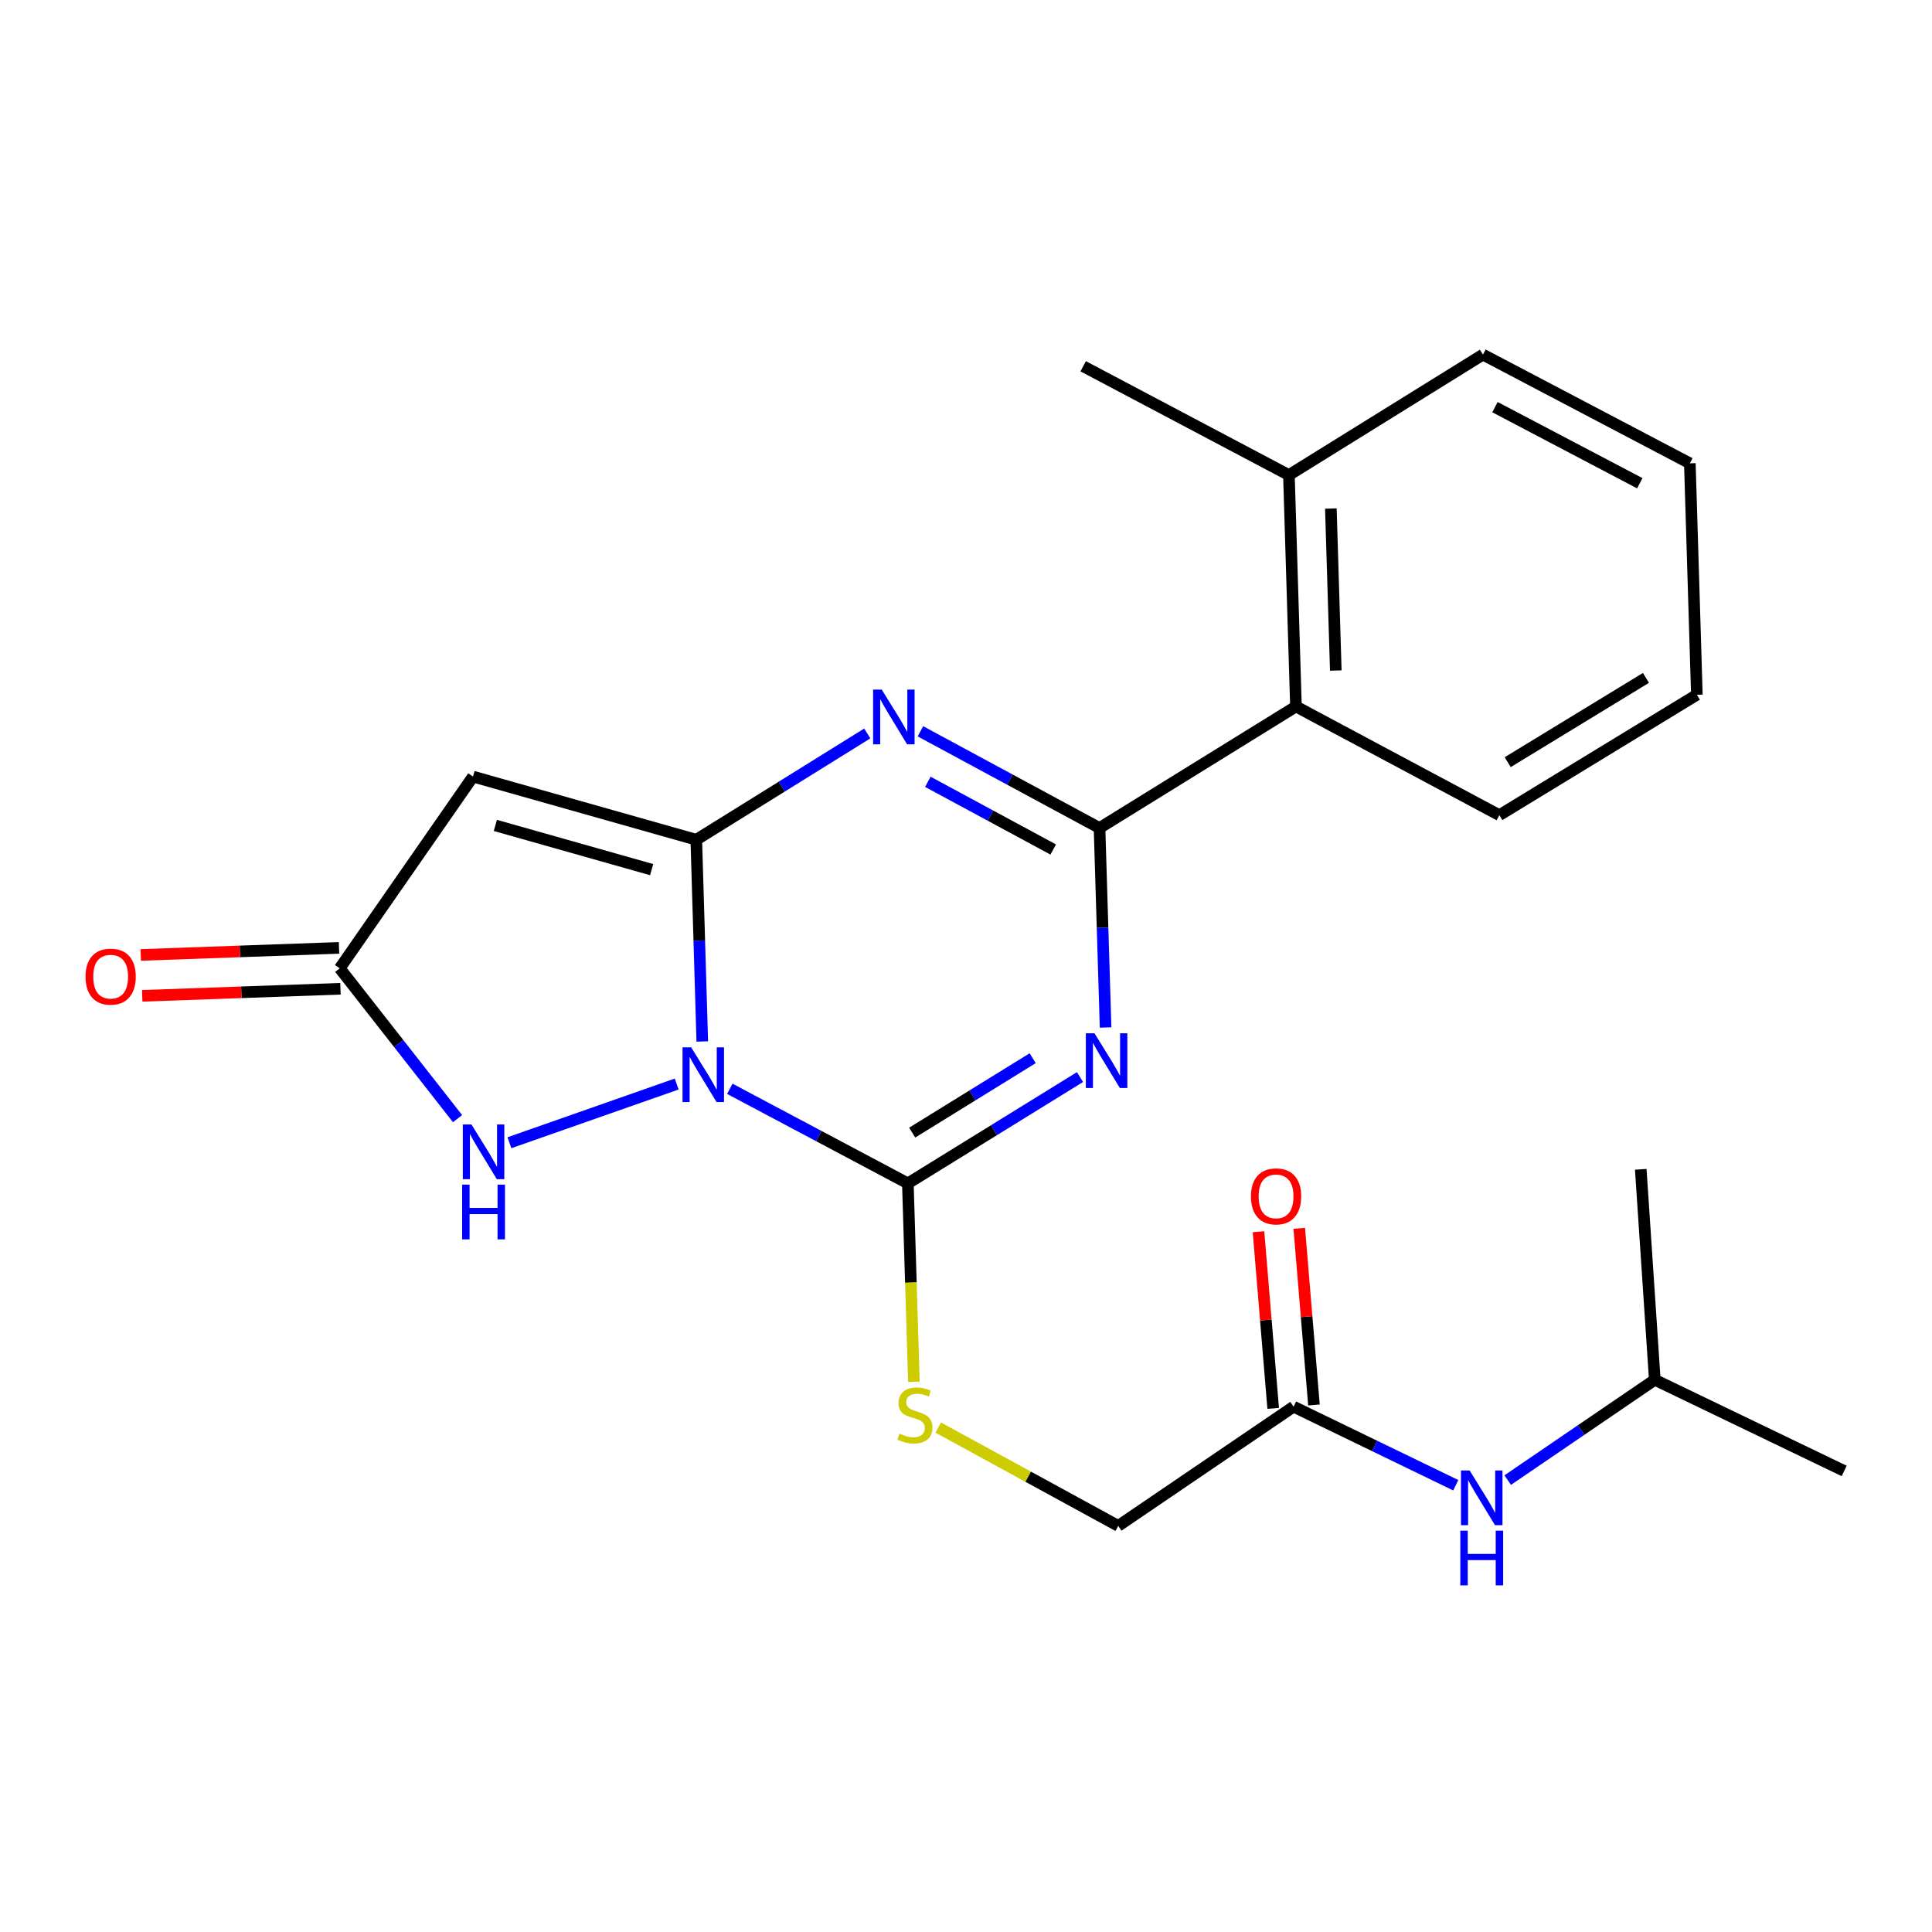 <?xml version='1.0' encoding='iso-8859-1'?>
<svg version='1.1' baseProfile='full'
              xmlns='http://www.w3.org/2000/svg'
                      xmlns:rdkit='http://www.rdkit.org/xml'
                      xmlns:xlink='http://www.w3.org/1999/xlink'
                  xml:space='preserve'
width='1000px' height='1000px' viewBox='0 0 1000 1000'>
<!-- END OF HEADER -->
<rect style='opacity:1.0;fill:#FFFFFF;stroke:none' width='1000' height='1000' x='0' y='0'> </rect>
<path class='bond-0' d='M 363.499,539.061 L 361.948,486.854' style='fill:none;fill-rule:evenodd;stroke:#0000FF;stroke-width:6px;stroke-linecap:butt;stroke-linejoin:miter;stroke-opacity:1' />
<path class='bond-0' d='M 361.948,486.854 L 360.398,434.647' style='fill:none;fill-rule:evenodd;stroke:#000000;stroke-width:6px;stroke-linecap:butt;stroke-linejoin:miter;stroke-opacity:1' />
<path class='bond-2' d='M 377.747,563.559 L 423.827,588.035' style='fill:none;fill-rule:evenodd;stroke:#0000FF;stroke-width:6px;stroke-linecap:butt;stroke-linejoin:miter;stroke-opacity:1' />
<path class='bond-2' d='M 423.827,588.035 L 469.907,612.511' style='fill:none;fill-rule:evenodd;stroke:#000000;stroke-width:6px;stroke-linecap:butt;stroke-linejoin:miter;stroke-opacity:1' />
<path class='bond-6' d='M 350.257,561.09 L 263.677,591.481' style='fill:none;fill-rule:evenodd;stroke:#0000FF;stroke-width:6px;stroke-linecap:butt;stroke-linejoin:miter;stroke-opacity:1' />
<path class='bond-3' d='M 360.398,434.647 L 404.648,407.143' style='fill:none;fill-rule:evenodd;stroke:#000000;stroke-width:6px;stroke-linecap:butt;stroke-linejoin:miter;stroke-opacity:1' />
<path class='bond-3' d='M 404.648,407.143 L 448.898,379.638' style='fill:none;fill-rule:evenodd;stroke:#0000FF;stroke-width:6px;stroke-linecap:butt;stroke-linejoin:miter;stroke-opacity:1' />
<path class='bond-5' d='M 360.398,434.647 L 244.818,401.952' style='fill:none;fill-rule:evenodd;stroke:#000000;stroke-width:6px;stroke-linecap:butt;stroke-linejoin:miter;stroke-opacity:1' />
<path class='bond-5' d='M 337.296,450.12 L 256.39,427.234' style='fill:none;fill-rule:evenodd;stroke:#000000;stroke-width:6px;stroke-linecap:butt;stroke-linejoin:miter;stroke-opacity:1' />
<path class='bond-1' d='M 559.007,557.49 L 514.457,585.001' style='fill:none;fill-rule:evenodd;stroke:#0000FF;stroke-width:6px;stroke-linecap:butt;stroke-linejoin:miter;stroke-opacity:1' />
<path class='bond-1' d='M 514.457,585.001 L 469.907,612.511' style='fill:none;fill-rule:evenodd;stroke:#000000;stroke-width:6px;stroke-linecap:butt;stroke-linejoin:miter;stroke-opacity:1' />
<path class='bond-1' d='M 534.515,547.725 L 503.33,566.982' style='fill:none;fill-rule:evenodd;stroke:#0000FF;stroke-width:6px;stroke-linecap:butt;stroke-linejoin:miter;stroke-opacity:1' />
<path class='bond-1' d='M 503.33,566.982 L 472.145,586.24' style='fill:none;fill-rule:evenodd;stroke:#000000;stroke-width:6px;stroke-linecap:butt;stroke-linejoin:miter;stroke-opacity:1' />
<path class='bond-4' d='M 572.247,531.82 L 570.679,480.198' style='fill:none;fill-rule:evenodd;stroke:#0000FF;stroke-width:6px;stroke-linecap:butt;stroke-linejoin:miter;stroke-opacity:1' />
<path class='bond-4' d='M 570.679,480.198 L 569.11,428.576' style='fill:none;fill-rule:evenodd;stroke:#000000;stroke-width:6px;stroke-linecap:butt;stroke-linejoin:miter;stroke-opacity:1' />
<path class='bond-9' d='M 469.907,612.511 L 471.47,663.855' style='fill:none;fill-rule:evenodd;stroke:#000000;stroke-width:6px;stroke-linecap:butt;stroke-linejoin:miter;stroke-opacity:1' />
<path class='bond-9' d='M 471.47,663.855 L 473.033,715.198' style='fill:none;fill-rule:evenodd;stroke:#CCCC00;stroke-width:6px;stroke-linecap:butt;stroke-linejoin:miter;stroke-opacity:1' />
<path class='bond-25' d='M 476.413,378.524 L 522.761,403.55' style='fill:none;fill-rule:evenodd;stroke:#0000FF;stroke-width:6px;stroke-linecap:butt;stroke-linejoin:miter;stroke-opacity:1' />
<path class='bond-25' d='M 522.761,403.55 L 569.11,428.576' style='fill:none;fill-rule:evenodd;stroke:#000000;stroke-width:6px;stroke-linecap:butt;stroke-linejoin:miter;stroke-opacity:1' />
<path class='bond-25' d='M 480.256,404.666 L 512.7,422.184' style='fill:none;fill-rule:evenodd;stroke:#0000FF;stroke-width:6px;stroke-linecap:butt;stroke-linejoin:miter;stroke-opacity:1' />
<path class='bond-25' d='M 512.7,422.184 L 545.144,439.703' style='fill:none;fill-rule:evenodd;stroke:#000000;stroke-width:6px;stroke-linecap:butt;stroke-linejoin:miter;stroke-opacity:1' />
<path class='bond-8' d='M 569.11,428.576 L 670.784,365.68' style='fill:none;fill-rule:evenodd;stroke:#000000;stroke-width:6px;stroke-linecap:butt;stroke-linejoin:miter;stroke-opacity:1' />
<path class='bond-24' d='M 244.818,401.952 L 175.851,501.202' style='fill:none;fill-rule:evenodd;stroke:#000000;stroke-width:6px;stroke-linecap:butt;stroke-linejoin:miter;stroke-opacity:1' />
<path class='bond-7' d='M 236.827,579.004 L 206.339,540.103' style='fill:none;fill-rule:evenodd;stroke:#0000FF;stroke-width:6px;stroke-linecap:butt;stroke-linejoin:miter;stroke-opacity:1' />
<path class='bond-7' d='M 206.339,540.103 L 175.851,501.202' style='fill:none;fill-rule:evenodd;stroke:#000000;stroke-width:6px;stroke-linecap:butt;stroke-linejoin:miter;stroke-opacity:1' />
<path class='bond-12' d='M 175.474,490.62 L 124.167,492.447' style='fill:none;fill-rule:evenodd;stroke:#000000;stroke-width:6px;stroke-linecap:butt;stroke-linejoin:miter;stroke-opacity:1' />
<path class='bond-12' d='M 124.167,492.447 L 72.86,494.275' style='fill:none;fill-rule:evenodd;stroke:#FF0000;stroke-width:6px;stroke-linecap:butt;stroke-linejoin:miter;stroke-opacity:1' />
<path class='bond-12' d='M 176.228,511.784 L 124.921,513.611' style='fill:none;fill-rule:evenodd;stroke:#000000;stroke-width:6px;stroke-linecap:butt;stroke-linejoin:miter;stroke-opacity:1' />
<path class='bond-12' d='M 124.921,513.611 L 73.614,515.439' style='fill:none;fill-rule:evenodd;stroke:#FF0000;stroke-width:6px;stroke-linecap:butt;stroke-linejoin:miter;stroke-opacity:1' />
<path class='bond-13' d='M 670.784,365.68 L 667.137,245.888' style='fill:none;fill-rule:evenodd;stroke:#000000;stroke-width:6px;stroke-linecap:butt;stroke-linejoin:miter;stroke-opacity:1' />
<path class='bond-13' d='M 691.404,347.067 L 688.851,263.212' style='fill:none;fill-rule:evenodd;stroke:#000000;stroke-width:6px;stroke-linecap:butt;stroke-linejoin:miter;stroke-opacity:1' />
<path class='bond-17' d='M 670.784,365.68 L 776.069,421.929' style='fill:none;fill-rule:evenodd;stroke:#000000;stroke-width:6px;stroke-linecap:butt;stroke-linejoin:miter;stroke-opacity:1' />
<path class='bond-15' d='M 485.632,738.912 L 532.212,764.356' style='fill:none;fill-rule:evenodd;stroke:#CCCC00;stroke-width:6px;stroke-linecap:butt;stroke-linejoin:miter;stroke-opacity:1' />
<path class='bond-15' d='M 532.212,764.356 L 578.793,789.799' style='fill:none;fill-rule:evenodd;stroke:#000000;stroke-width:6px;stroke-linecap:butt;stroke-linejoin:miter;stroke-opacity:1' />
<path class='bond-10' d='M 669.548,728.091 L 578.793,789.799' style='fill:none;fill-rule:evenodd;stroke:#000000;stroke-width:6px;stroke-linecap:butt;stroke-linejoin:miter;stroke-opacity:1' />
<path class='bond-11' d='M 669.548,728.091 L 711.521,748.424' style='fill:none;fill-rule:evenodd;stroke:#000000;stroke-width:6px;stroke-linecap:butt;stroke-linejoin:miter;stroke-opacity:1' />
<path class='bond-11' d='M 711.521,748.424 L 753.494,768.756' style='fill:none;fill-rule:evenodd;stroke:#0000FF;stroke-width:6px;stroke-linecap:butt;stroke-linejoin:miter;stroke-opacity:1' />
<path class='bond-14' d='M 680.101,727.214 L 676.298,681.494' style='fill:none;fill-rule:evenodd;stroke:#000000;stroke-width:6px;stroke-linecap:butt;stroke-linejoin:miter;stroke-opacity:1' />
<path class='bond-14' d='M 676.298,681.494 L 672.496,635.774' style='fill:none;fill-rule:evenodd;stroke:#FF0000;stroke-width:6px;stroke-linecap:butt;stroke-linejoin:miter;stroke-opacity:1' />
<path class='bond-14' d='M 658.996,728.969 L 655.194,683.249' style='fill:none;fill-rule:evenodd;stroke:#000000;stroke-width:6px;stroke-linecap:butt;stroke-linejoin:miter;stroke-opacity:1' />
<path class='bond-14' d='M 655.194,683.249 L 651.392,637.529' style='fill:none;fill-rule:evenodd;stroke:#FF0000;stroke-width:6px;stroke-linecap:butt;stroke-linejoin:miter;stroke-opacity:1' />
<path class='bond-16' d='M 780.39,766.095 L 818.455,740.134' style='fill:none;fill-rule:evenodd;stroke:#0000FF;stroke-width:6px;stroke-linecap:butt;stroke-linejoin:miter;stroke-opacity:1' />
<path class='bond-16' d='M 818.455,740.134 L 856.519,714.173' style='fill:none;fill-rule:evenodd;stroke:#000000;stroke-width:6px;stroke-linecap:butt;stroke-linejoin:miter;stroke-opacity:1' />
<path class='bond-18' d='M 667.137,245.888 L 560.651,189.58' style='fill:none;fill-rule:evenodd;stroke:#000000;stroke-width:6px;stroke-linecap:butt;stroke-linejoin:miter;stroke-opacity:1' />
<path class='bond-19' d='M 667.137,245.888 L 767.575,183.545' style='fill:none;fill-rule:evenodd;stroke:#000000;stroke-width:6px;stroke-linecap:butt;stroke-linejoin:miter;stroke-opacity:1' />
<path class='bond-20' d='M 856.519,714.173 L 954.545,761.363' style='fill:none;fill-rule:evenodd;stroke:#000000;stroke-width:6px;stroke-linecap:butt;stroke-linejoin:miter;stroke-opacity:1' />
<path class='bond-21' d='M 856.519,714.173 L 849.248,605.24' style='fill:none;fill-rule:evenodd;stroke:#000000;stroke-width:6px;stroke-linecap:butt;stroke-linejoin:miter;stroke-opacity:1' />
<path class='bond-22' d='M 776.069,421.929 L 878.296,359.609' style='fill:none;fill-rule:evenodd;stroke:#000000;stroke-width:6px;stroke-linecap:butt;stroke-linejoin:miter;stroke-opacity:1' />
<path class='bond-22' d='M 780.38,394.499 L 851.939,350.875' style='fill:none;fill-rule:evenodd;stroke:#000000;stroke-width:6px;stroke-linecap:butt;stroke-linejoin:miter;stroke-opacity:1' />
<path class='bond-26' d='M 767.575,183.545 L 874.661,239.817' style='fill:none;fill-rule:evenodd;stroke:#000000;stroke-width:6px;stroke-linecap:butt;stroke-linejoin:miter;stroke-opacity:1' />
<path class='bond-26' d='M 773.787,210.732 L 848.747,250.123' style='fill:none;fill-rule:evenodd;stroke:#000000;stroke-width:6px;stroke-linecap:butt;stroke-linejoin:miter;stroke-opacity:1' />
<path class='bond-23' d='M 878.296,359.609 L 874.661,239.817' style='fill:none;fill-rule:evenodd;stroke:#000000;stroke-width:6px;stroke-linecap:butt;stroke-linejoin:miter;stroke-opacity:1' />
<path  class='atom-0' d='M 357.75 542.102
L 367.03 557.102
Q 367.95 558.582, 369.43 561.262
Q 370.91 563.942, 370.99 564.102
L 370.99 542.102
L 374.75 542.102
L 374.75 570.422
L 370.87 570.422
L 360.91 554.022
Q 359.75 552.102, 358.51 549.902
Q 357.31 547.702, 356.95 547.022
L 356.95 570.422
L 353.27 570.422
L 353.27 542.102
L 357.75 542.102
' fill='#0000FF'/>
<path  class='atom-2' d='M 566.509 534.832
L 575.789 549.832
Q 576.709 551.312, 578.189 553.992
Q 579.669 556.672, 579.749 556.832
L 579.749 534.832
L 583.509 534.832
L 583.509 563.152
L 579.629 563.152
L 569.669 546.752
Q 568.509 544.832, 567.269 542.632
Q 566.069 540.432, 565.709 539.752
L 565.709 563.152
L 562.029 563.152
L 562.029 534.832
L 566.509 534.832
' fill='#0000FF'/>
<path  class='atom-4' d='M 456.388 356.932
L 465.668 371.932
Q 466.588 373.412, 468.068 376.092
Q 469.548 378.772, 469.628 378.932
L 469.628 356.932
L 473.388 356.932
L 473.388 385.252
L 469.508 385.252
L 459.548 368.852
Q 458.388 366.932, 457.148 364.732
Q 455.948 362.532, 455.588 361.852
L 455.588 385.252
L 451.908 385.252
L 451.908 356.932
L 456.388 356.932
' fill='#0000FF'/>
<path  class='atom-7' d='M 244.028 582.021
L 253.308 597.021
Q 254.228 598.501, 255.708 601.181
Q 257.188 603.861, 257.268 604.021
L 257.268 582.021
L 261.028 582.021
L 261.028 610.341
L 257.148 610.341
L 247.188 593.941
Q 246.028 592.021, 244.788 589.821
Q 243.588 587.621, 243.228 586.941
L 243.228 610.341
L 239.548 610.341
L 239.548 582.021
L 244.028 582.021
' fill='#0000FF'/>
<path  class='atom-7' d='M 239.208 613.173
L 243.048 613.173
L 243.048 625.213
L 257.528 625.213
L 257.528 613.173
L 261.368 613.173
L 261.368 641.493
L 257.528 641.493
L 257.528 628.413
L 243.048 628.413
L 243.048 641.493
L 239.208 641.493
L 239.208 613.173
' fill='#0000FF'/>
<path  class='atom-10' d='M 465.554 742.035
Q 465.874 742.155, 467.194 742.715
Q 468.514 743.275, 469.954 743.635
Q 471.434 743.955, 472.874 743.955
Q 475.554 743.955, 477.114 742.675
Q 478.674 741.355, 478.674 739.075
Q 478.674 737.515, 477.874 736.555
Q 477.114 735.595, 475.914 735.075
Q 474.714 734.555, 472.714 733.955
Q 470.194 733.195, 468.674 732.475
Q 467.194 731.755, 466.114 730.235
Q 465.074 728.715, 465.074 726.155
Q 465.074 722.595, 467.474 720.395
Q 469.914 718.195, 474.714 718.195
Q 477.994 718.195, 481.714 719.755
L 480.794 722.835
Q 477.394 721.435, 474.834 721.435
Q 472.074 721.435, 470.554 722.595
Q 469.034 723.715, 469.074 725.675
Q 469.074 727.195, 469.834 728.115
Q 470.634 729.035, 471.754 729.555
Q 472.914 730.075, 474.834 730.675
Q 477.394 731.475, 478.914 732.275
Q 480.434 733.075, 481.514 734.715
Q 482.634 736.315, 482.634 739.075
Q 482.634 742.995, 479.994 745.115
Q 477.394 747.195, 473.034 747.195
Q 470.514 747.195, 468.594 746.635
Q 466.714 746.115, 464.474 745.195
L 465.554 742.035
' fill='#CCCC00'/>
<path  class='atom-12' d='M 760.68 761.109
L 769.96 776.109
Q 770.88 777.589, 772.36 780.269
Q 773.84 782.949, 773.92 783.109
L 773.92 761.109
L 777.68 761.109
L 777.68 789.429
L 773.8 789.429
L 763.84 773.029
Q 762.68 771.109, 761.44 768.909
Q 760.24 766.709, 759.88 766.029
L 759.88 789.429
L 756.2 789.429
L 756.2 761.109
L 760.68 761.109
' fill='#0000FF'/>
<path  class='atom-12' d='M 755.86 792.261
L 759.7 792.261
L 759.7 804.301
L 774.18 804.301
L 774.18 792.261
L 778.02 792.261
L 778.02 820.581
L 774.18 820.581
L 774.18 807.501
L 759.7 807.501
L 759.7 820.581
L 755.86 820.581
L 755.86 792.261
' fill='#0000FF'/>
<path  class='atom-13' d='M 44.271 505.506
Q 44.271 498.706, 47.631 494.906
Q 50.991 491.106, 57.271 491.106
Q 63.551 491.106, 66.911 494.906
Q 70.271 498.706, 70.271 505.506
Q 70.271 512.386, 66.871 516.306
Q 63.471 520.186, 57.271 520.186
Q 51.031 520.186, 47.631 516.306
Q 44.271 512.426, 44.271 505.506
M 57.271 516.986
Q 61.591 516.986, 63.911 514.106
Q 66.271 511.186, 66.271 505.506
Q 66.271 499.946, 63.911 497.146
Q 61.591 494.306, 57.271 494.306
Q 52.951 494.306, 50.591 497.106
Q 48.271 499.906, 48.271 505.506
Q 48.271 511.226, 50.591 514.106
Q 52.951 516.986, 57.271 516.986
' fill='#FF0000'/>
<path  class='atom-15' d='M 647.489 619.238
Q 647.489 612.438, 650.849 608.638
Q 654.209 604.838, 660.489 604.838
Q 666.769 604.838, 670.129 608.638
Q 673.489 612.438, 673.489 619.238
Q 673.489 626.118, 670.089 630.038
Q 666.689 633.918, 660.489 633.918
Q 654.249 633.918, 650.849 630.038
Q 647.489 626.158, 647.489 619.238
M 660.489 630.718
Q 664.809 630.718, 667.129 627.838
Q 669.489 624.918, 669.489 619.238
Q 669.489 613.678, 667.129 610.878
Q 664.809 608.038, 660.489 608.038
Q 656.169 608.038, 653.809 610.838
Q 651.489 613.638, 651.489 619.238
Q 651.489 624.958, 653.809 627.838
Q 656.169 630.718, 660.489 630.718
' fill='#FF0000'/>
</svg>
